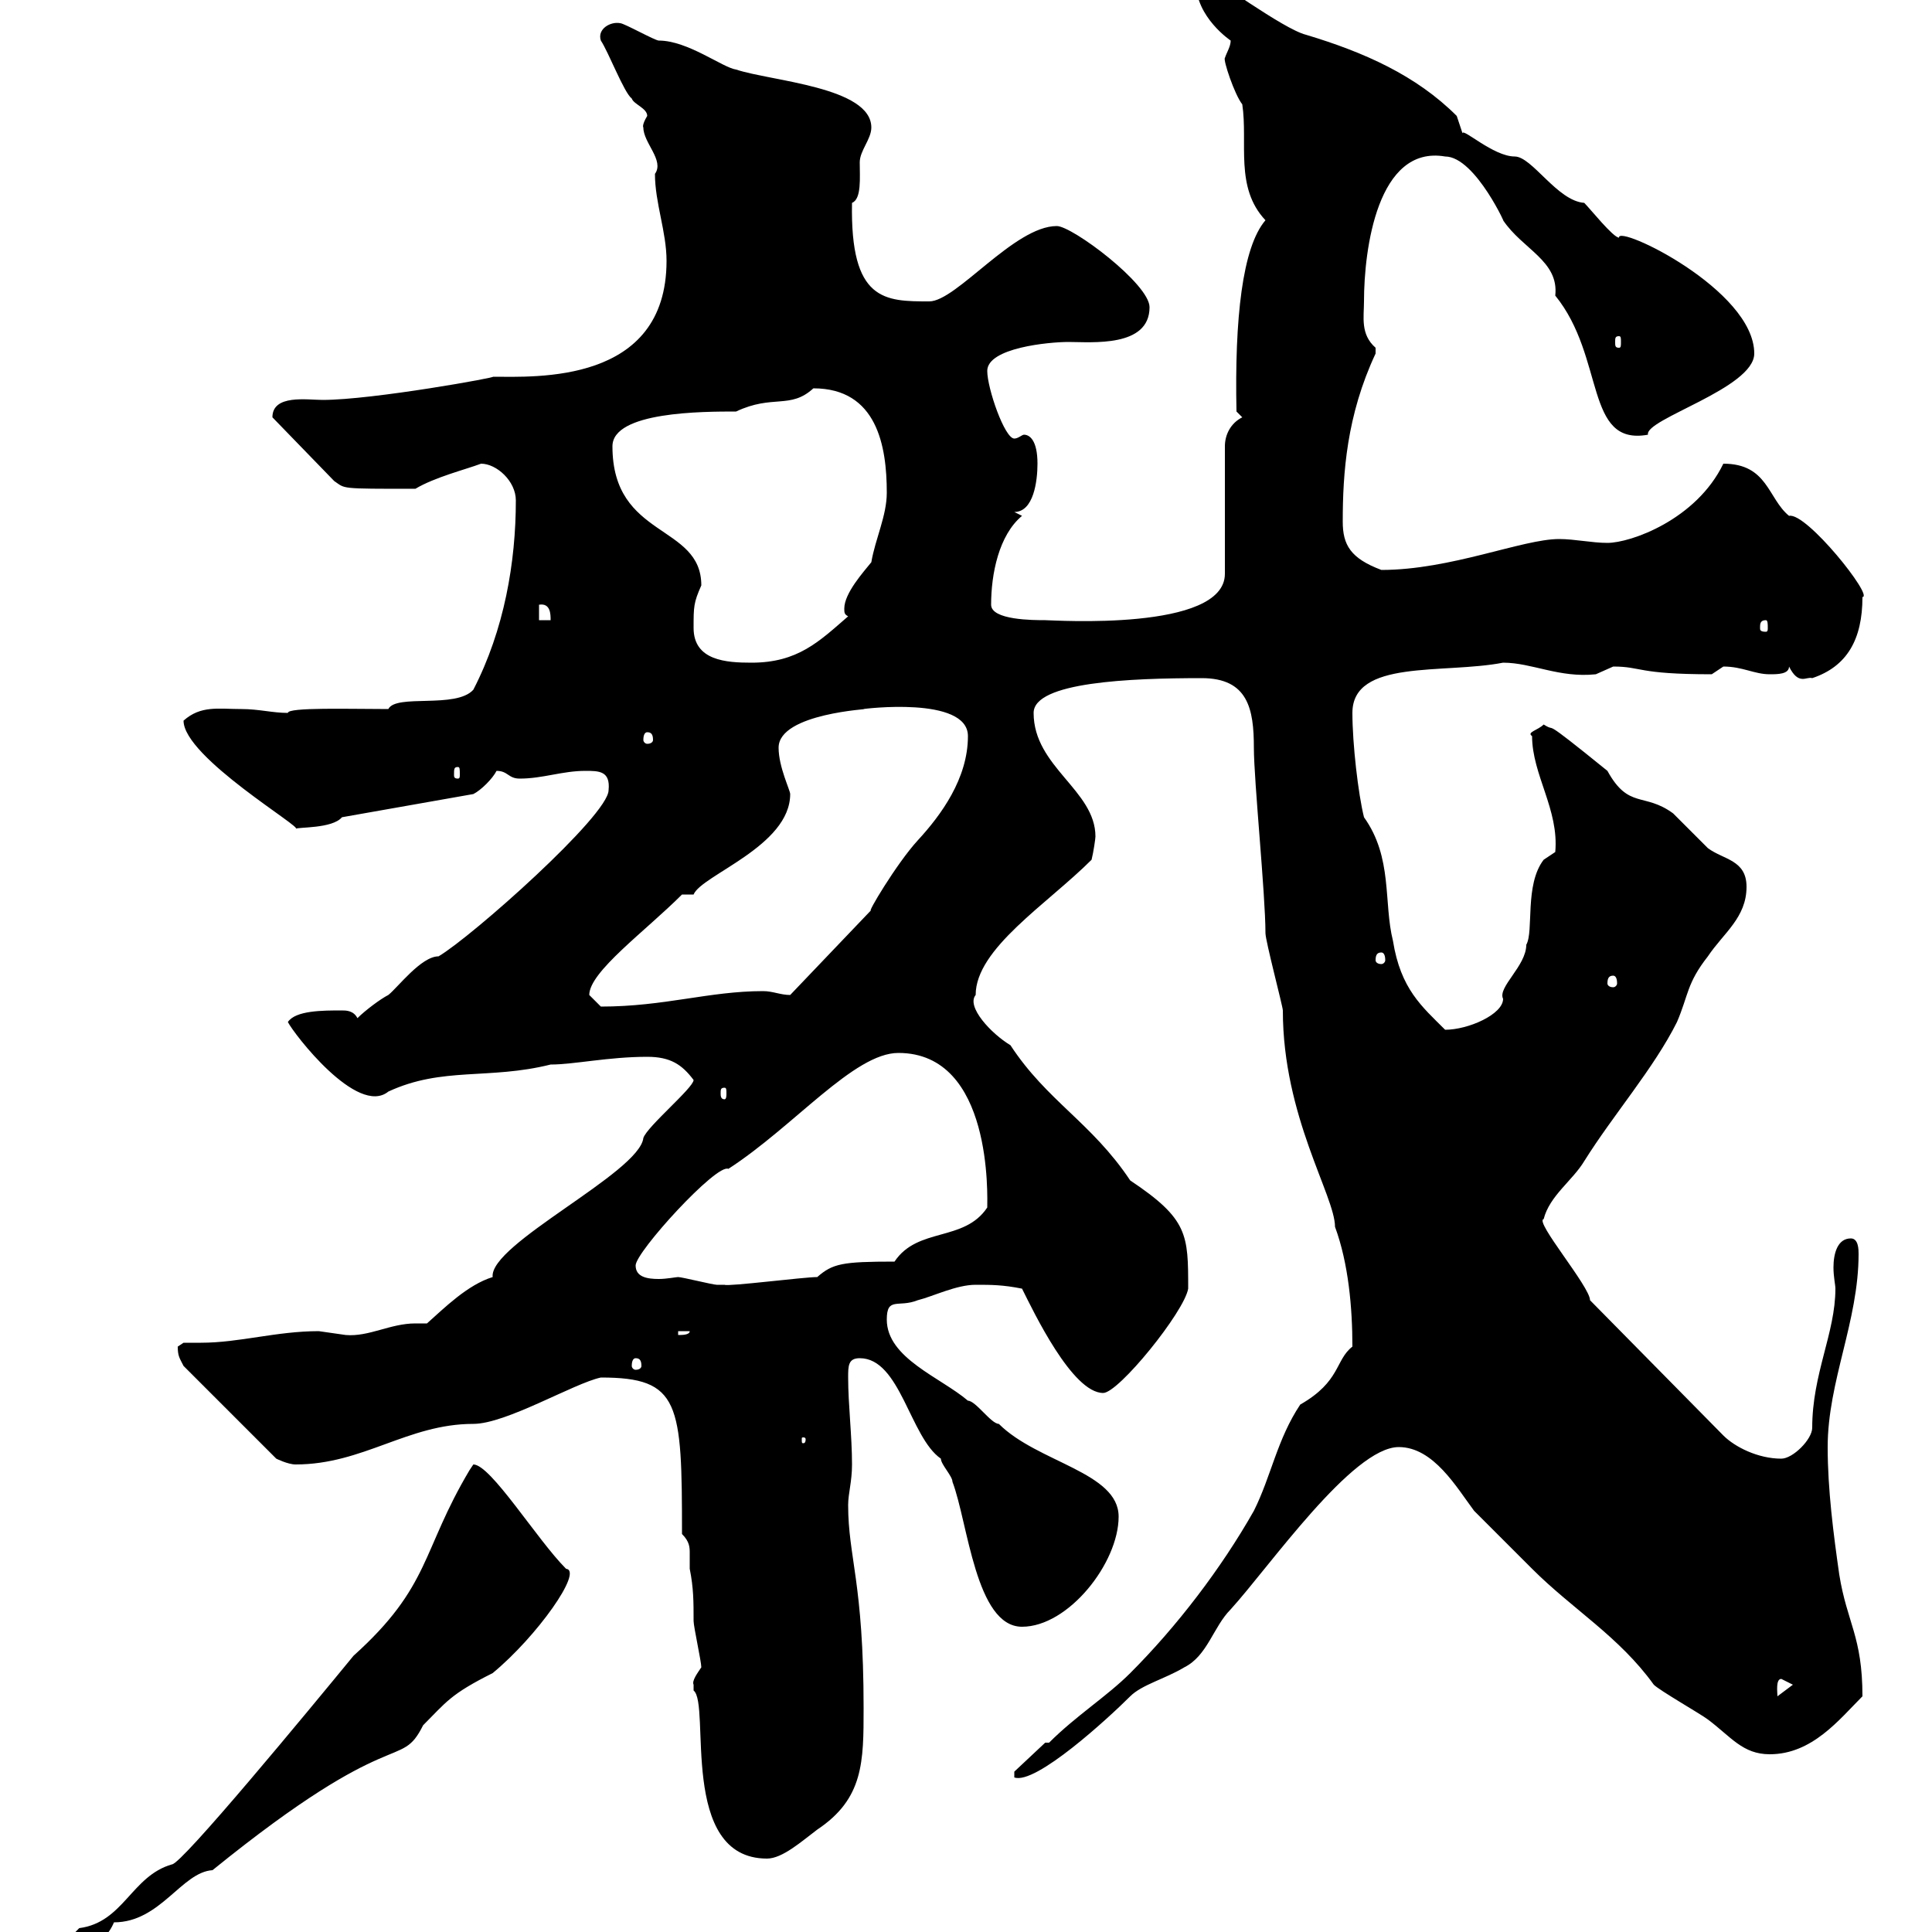 <svg xmlns="http://www.w3.org/2000/svg" xmlns:xlink="http://www.w3.org/1999/xlink" width="300" height="300"><path d="M10.50 302.10C10.50 302.10 11.40 303 11.40 303C13.20 301.20 15.90 302.70 17.70 298.50C24.90 298.50 28.20 290.70 33 290.40C61.50 267.30 62.10 275.10 65.70 267.90C69.30 264.30 69.90 263.10 76.50 259.80C83.40 254.10 90.60 243.90 87.90 243.60C83.40 239.10 76.20 227.40 73.50 227.40C73.50 227.40 72.90 228.30 72.90 228.30C65.40 240.90 66.90 246.30 54.90 257.10C48 265.50 28.20 289.50 26.70 289.50C20.40 291.30 19.20 298.50 12.30 299.40C11.40 300.30 10.50 301.20 10.50 302.10ZM107.70 261.60C107.70 261.60 107.70 262.50 107.70 262.50C110.40 264.60 105.30 288.60 119.10 288.60C121.50 288.60 124.50 285.90 126.90 284.10C134.10 279.30 134.10 273.60 134.10 265.20C134.10 245.70 131.70 241.80 131.70 233.70C131.70 231.90 132.30 230.10 132.30 227.40C132.30 222.90 131.70 218.10 131.70 213.90C131.70 212.10 131.70 210.90 133.50 210.90C139.80 210.90 141.30 223.20 146.10 226.50C146.10 227.40 147.90 229.20 147.90 230.10C150.30 236.40 151.50 252.60 158.70 252.60C165.90 252.60 173.70 242.70 173.70 235.50C173.70 228.60 161.10 227.10 155.10 221.10C153.90 221.10 151.50 217.50 150.30 217.50C146.10 213.90 137.70 210.90 137.70 204.90C137.70 201.30 139.50 203.10 142.50 201.90C144.90 201.30 148.50 199.50 151.50 199.50C153.90 199.50 155.70 199.50 158.70 200.10C160.50 203.70 166.50 216.30 171.30 216.30C173.70 216.30 183.90 203.70 184.50 200.10C184.50 191.70 184.50 189.30 175.50 183.30C169.50 174.30 162.60 171 156.90 162.30C153.90 160.50 150 156.30 151.50 154.50C151.50 147.30 162.60 140.40 169.50 133.50C169.80 132.30 170.10 130.20 170.10 129.90C170.10 122.70 160.50 119.10 160.50 110.70C160.50 105.90 175.50 105.30 186.60 105.30C193.80 105.30 194.70 110.10 194.70 116.10C194.70 121.20 196.50 138.90 196.50 144.90C196.50 146.10 199.20 156.30 199.20 156.90C199.20 173.40 207.30 185.70 207.30 190.50C209.40 196.20 210 203.10 210 209.10C207.30 211.20 208.20 214.50 201.90 218.10C198.30 223.50 197.40 229.20 194.70 234.60C189.60 243.60 182.70 252.60 175.50 259.80C171.90 263.40 167.10 266.40 162.90 270.60L162.30 270.60L157.50 275.10L157.50 276C160.80 277.20 172.20 266.70 175.50 263.40C177.30 261.60 180.90 260.70 183.90 258.90C187.50 257.10 188.40 252.60 191.10 249.90C197.10 243.30 210 224.70 217.20 224.70C222.60 224.70 226.20 231 228.90 234.60C229.80 235.50 236.10 241.80 237.90 243.60C244.20 249.90 251.40 254.10 256.80 261.60C257.70 262.50 264 266.10 265.20 267C268.80 269.70 270.60 272.40 274.80 272.40C281.40 272.40 285.60 267 289.20 263.40C289.20 254.10 286.80 252 285.60 244.50C284.70 238.20 283.80 231.30 283.80 224.70C283.80 214.50 288.60 205.20 288.60 194.70C288.60 194.10 288.60 192.30 287.40 192.30C285.30 192.30 284.70 194.70 284.70 196.80C284.70 198.30 285 199.50 285 200.10C285 207 281.40 213.30 281.40 221.70C281.40 223.50 278.40 226.50 276.60 226.50C273 226.50 269.40 224.70 267.60 222.90L246.90 201.90C246.90 199.80 238.20 189.60 239.70 189.30C240.60 185.70 244.20 183.30 246 180.30C250.50 173.10 256.80 165.90 260.40 158.70C262.20 154.50 261.90 152.70 265.20 148.50C267.60 144.90 271.20 142.50 271.20 137.70C271.20 133.50 267.60 133.50 265.20 131.70C264 130.50 260.40 126.90 259.80 126.30C255.30 123 252.90 125.70 249.60 119.70C238.50 110.70 242.10 114 239.70 112.50C238.80 113.40 237 113.70 237.90 114.30C237.90 120.30 242.10 125.70 241.50 132.30L239.70 133.50C236.70 137.40 238.20 144.60 237 146.70C237 150 232.50 153.30 233.40 155.10C233.40 157.50 228 159.90 224.40 159.90C220.80 156.30 217.50 153.60 216.30 146.10C214.80 140.10 216.30 133.20 211.80 126.90C210.90 123.30 210 115.50 210 110.70C210 102.30 224.10 104.70 233.40 102.90C237.90 102.90 242.10 105.30 247.80 104.70C247.80 104.70 250.50 103.50 250.50 103.50C255 103.50 254.10 104.70 265.80 104.70C265.80 104.70 267.60 103.50 267.60 103.50C270.60 103.50 272.40 104.70 274.80 104.70C276 104.70 277.80 104.70 277.80 103.50C279.30 106.50 280.50 105 281.40 105.30C286.80 103.50 289.20 99.30 289.20 92.70C291 92.70 280.50 79.50 277.80 80.10C274.50 77.40 274.50 72 267.60 72C263.40 80.70 253.20 84.30 249.60 84.30C247.20 84.30 244.50 83.70 242.10 83.70C236.40 83.70 225.30 88.50 214.50 88.50C209.70 86.70 208.50 84.60 208.50 81C208.50 73.50 209.10 64.50 213.60 54.90C213.60 54.90 213.60 54.90 213.60 54C211.20 51.90 211.80 49.20 211.80 46.80C211.80 38.70 213.90 22.50 224.40 24.30C229.20 24.30 234.30 36 233.40 34.20C236.40 38.70 242.10 40.50 241.50 45.90C249.30 55.50 246 69.30 255.90 67.50C255.30 65.10 272.40 60.30 272.40 54.90C272.40 45 251.10 34.80 251.40 36.90C250.50 36.90 246.90 32.40 246 31.50C241.80 31.20 237.90 24.30 235.20 24.30C231.90 24.30 227.10 19.80 227.10 20.70C227.10 20.70 226.20 18 226.20 18C219.90 11.70 211.80 8.10 202.80 5.40C199.20 4.50 188.40-3.60 187.50-3.60C186.30-3.60 186.30-3.30 185.70-2.70C185.70 2.70 191.10 6.30 191.10 6.30C191.10 7.20 190.50 8.10 190.20 9C189.90 9.30 191.70 14.70 192.90 16.20C193.80 22.20 191.70 29.10 196.50 34.20C192.90 38.40 191.70 49.50 192 63.90L192.90 64.80C191.10 65.70 190.20 67.50 190.20 69.30L190.20 89.10C190.20 98.10 163.50 96.30 162.30 96.30C160.50 96.30 153.90 96.30 153.90 93.90C153.90 89.10 155.10 83.10 158.70 80.10L157.50 79.50C160.50 79.50 161.10 74.70 161.10 72C161.10 68.40 159.90 67.50 159 67.50C158.70 67.50 158.10 68.10 157.50 68.10C156 68.10 153.30 60.30 153.30 57.60C153.30 54 162.90 53.10 165.90 53.10C169.50 53.10 178.50 54 178.50 47.70C178.50 44.10 166.50 35.10 164.10 35.10C157.50 35.10 148.50 46.80 144.30 46.80C137.40 46.80 132 46.80 132.30 31.50C133.80 30.90 133.50 27.60 133.50 25.20C133.50 23.40 135.30 21.60 135.30 19.80C135.30 13.50 119.70 12.60 114.30 10.80C112.20 10.50 106.80 6.30 102.30 6.30C101.70 6.30 96.90 3.60 96.30 3.60C94.80 3.30 92.70 4.50 93.30 6.30C94.50 8.10 96.90 14.40 98.10 15.30C98.40 16.20 100.50 16.80 100.50 18C99.60 19.50 99.90 19.80 99.90 19.80C99.90 22.20 103.20 24.90 101.70 27C101.70 31.50 103.50 36 103.50 40.50C103.50 59.70 83.10 58.50 76.50 58.50C77.70 58.50 57.90 62.10 50.10 62.10C47.70 62.10 42.30 61.20 42.30 64.80L51.90 74.70C53.70 75.90 52.50 75.90 64.50 75.90C67.50 74.10 72.30 72.90 74.70 72C77.10 72 80.10 74.70 80.10 77.70C80.10 87.30 78.30 97.80 73.50 107.10C70.80 110.10 61.50 107.70 60.30 110.10C54.30 110.10 44.70 109.80 44.70 110.70C42.30 110.70 40.20 110.10 37.50 110.10C33.90 110.10 31.20 109.50 28.50 111.90C28.50 117.60 47.40 128.70 45.90 128.70C46.20 128.40 51.60 128.70 53.10 126.90L73.50 123.30C74.70 122.70 76.50 120.90 77.10 119.70C78.90 119.70 78.90 120.90 80.70 120.90C84.30 120.90 87.30 119.70 90.90 119.70C93 119.70 94.80 119.70 94.50 122.70C94.50 126.60 73.20 145.50 68.10 148.50C65.40 148.50 61.80 153.30 60.30 154.50C59.10 155.10 56.70 156.90 55.50 158.10C54.90 156.90 53.70 156.90 53.10 156.90C50.10 156.90 45.90 156.90 44.70 158.70C45.60 160.50 55.50 173.40 60.30 169.50C68.70 165.60 75.90 167.70 85.50 165.30C89.10 165.30 94.50 164.10 100.50 164.10C104.10 164.10 105.90 165.30 107.70 167.70C107.70 168.90 100.50 174.90 99.90 176.70C99.30 182.10 75.90 193.20 76.50 198.30C72.60 199.50 69 203.10 66.30 205.50C65.70 205.50 65.40 205.50 64.50 205.50C60.60 205.50 57.30 207.60 53.70 207.30C53.70 207.30 49.50 206.70 49.50 206.70C42.90 206.70 37.20 208.50 31.20 208.50C30.30 208.50 29.40 208.50 28.50 208.50C28.50 208.50 27.60 209.10 27.60 209.10C27.60 210.60 27.90 210.90 28.50 212.10L42.90 226.50C42.90 226.50 44.70 227.40 45.90 227.40C56.40 227.40 63.30 221.10 73.50 221.10C78.60 221.10 89.10 214.80 93.30 213.90C105.60 213.90 105.90 217.80 105.90 238.20C107.10 239.40 107.10 240.30 107.10 241.20C107.10 242.10 107.10 243 107.10 243.60C107.70 246.60 107.70 248.70 107.70 251.70C107.70 252.60 108.90 258 108.90 258.90C108.30 259.80 107.40 261 107.70 261.60ZM276.60 260.70C276.60 260.70 278.40 261.60 278.40 261.60L276 263.40C276 262.80 275.70 260.70 276.60 260.70ZM125.10 223.50C125.10 224.10 124.80 224.10 124.80 224.10C124.50 224.10 124.50 224.10 124.50 223.50C124.50 223.20 124.50 223.20 124.80 223.20C124.80 223.20 125.10 223.20 125.10 223.50ZM98.70 210.90C99.30 210.90 99.60 211.20 99.60 212.10C99.60 212.40 99.30 212.70 98.70 212.70C98.40 212.70 98.10 212.40 98.10 212.10C98.10 211.20 98.40 210.90 98.70 210.90ZM105.30 206.70L107.10 206.70C107.10 207.30 105.90 207.30 105.30 207.30ZM98.70 196.50C98.70 194.40 111.30 180.60 113.10 181.50C123.30 174.90 132.60 163.50 139.50 163.50C154.20 163.50 153.30 186 153.30 187.50C149.70 192.90 142.50 190.50 138.90 195.90C130.80 195.90 129.30 196.20 126.90 198.30C124.80 198.30 113.10 199.80 112.50 199.50C112.50 199.50 111.30 199.50 111.30 199.50C110.70 199.50 105.90 198.30 105.30 198.30C105 198.30 103.50 198.60 102.30 198.60C100.50 198.60 98.70 198.30 98.70 196.50ZM112.50 168.90C112.80 168.90 112.80 169.20 112.80 169.80C112.80 170.10 112.80 170.70 112.50 170.70C111.90 170.70 111.90 170.10 111.90 169.80C111.90 169.20 111.90 168.90 112.50 168.90ZM91.50 154.50C91.50 150.90 100.20 144.60 105.90 138.90L107.70 138.90C108.90 135.90 122.70 131.40 122.70 123.30C122.70 122.70 120.90 119.10 120.90 116.10C120.90 110.70 135.60 110.10 134.10 110.10C133.80 110.10 150.30 108 150.30 114.30C150.30 120.90 146.10 126.60 142.50 130.50C139.20 134.10 134.40 142.20 135.30 141.30L122.70 154.50C121.20 154.50 120 153.90 118.50 153.90C110.10 153.90 103.20 156.30 93.30 156.30C93.30 156.30 91.50 154.50 91.50 154.50ZM250.50 151.50C250.80 151.50 251.10 151.80 251.10 152.70C251.10 153 250.80 153.30 250.50 153.30C249.90 153.30 249.60 153 249.60 152.70C249.60 151.80 249.90 151.50 250.50 151.50ZM214.50 147.90C214.80 147.90 215.10 148.20 215.10 149.10C215.10 149.40 214.80 149.70 214.50 149.70C213.90 149.70 213.60 149.40 213.60 149.10C213.60 148.20 213.90 147.90 214.50 147.90ZM71.10 119.10C71.40 119.10 71.40 119.40 71.40 120.30C71.40 120.60 71.40 120.90 71.10 120.90C70.50 120.90 70.50 120.60 70.50 120.30C70.50 119.40 70.50 119.10 71.10 119.10ZM100.50 113.70C101.10 113.70 101.40 114 101.40 114.90C101.40 115.20 101.10 115.50 100.50 115.50C100.20 115.50 99.90 115.20 99.90 114.90C99.90 114 100.20 113.70 100.50 113.70ZM107.70 97.50C107.70 94.20 107.70 93.60 108.90 90.90C108.90 81.30 95.10 83.70 95.10 69.30C95.10 63.90 109.20 63.90 114.30 63.90C120 61.20 122.70 63.60 126.30 60.30C136.20 60.30 137.70 69.30 137.70 76.50C137.70 80.10 135.90 83.70 135.30 87.30C134.10 88.80 131.10 92.10 131.10 94.50C131.10 95.10 131.10 95.40 131.70 95.70C127.20 99.60 123.90 102.90 116.70 102.90C112.80 102.90 107.70 102.60 107.70 97.50ZM274.20 96.30C274.50 96.30 274.50 96.90 274.50 97.50C274.50 97.80 274.50 98.10 274.20 98.10C273.30 98.10 273.30 97.80 273.30 97.50C273.30 96.90 273.30 96.30 274.20 96.30ZM83.70 93.90C85.50 93.60 85.50 95.40 85.50 96.30L83.70 96.30ZM251.40 52.20C251.70 52.20 251.70 52.50 251.70 53.10C251.70 53.70 251.70 54 251.40 54C250.80 54 250.80 53.70 250.80 53.10C250.80 52.50 250.80 52.20 251.40 52.20Z"/></svg>
